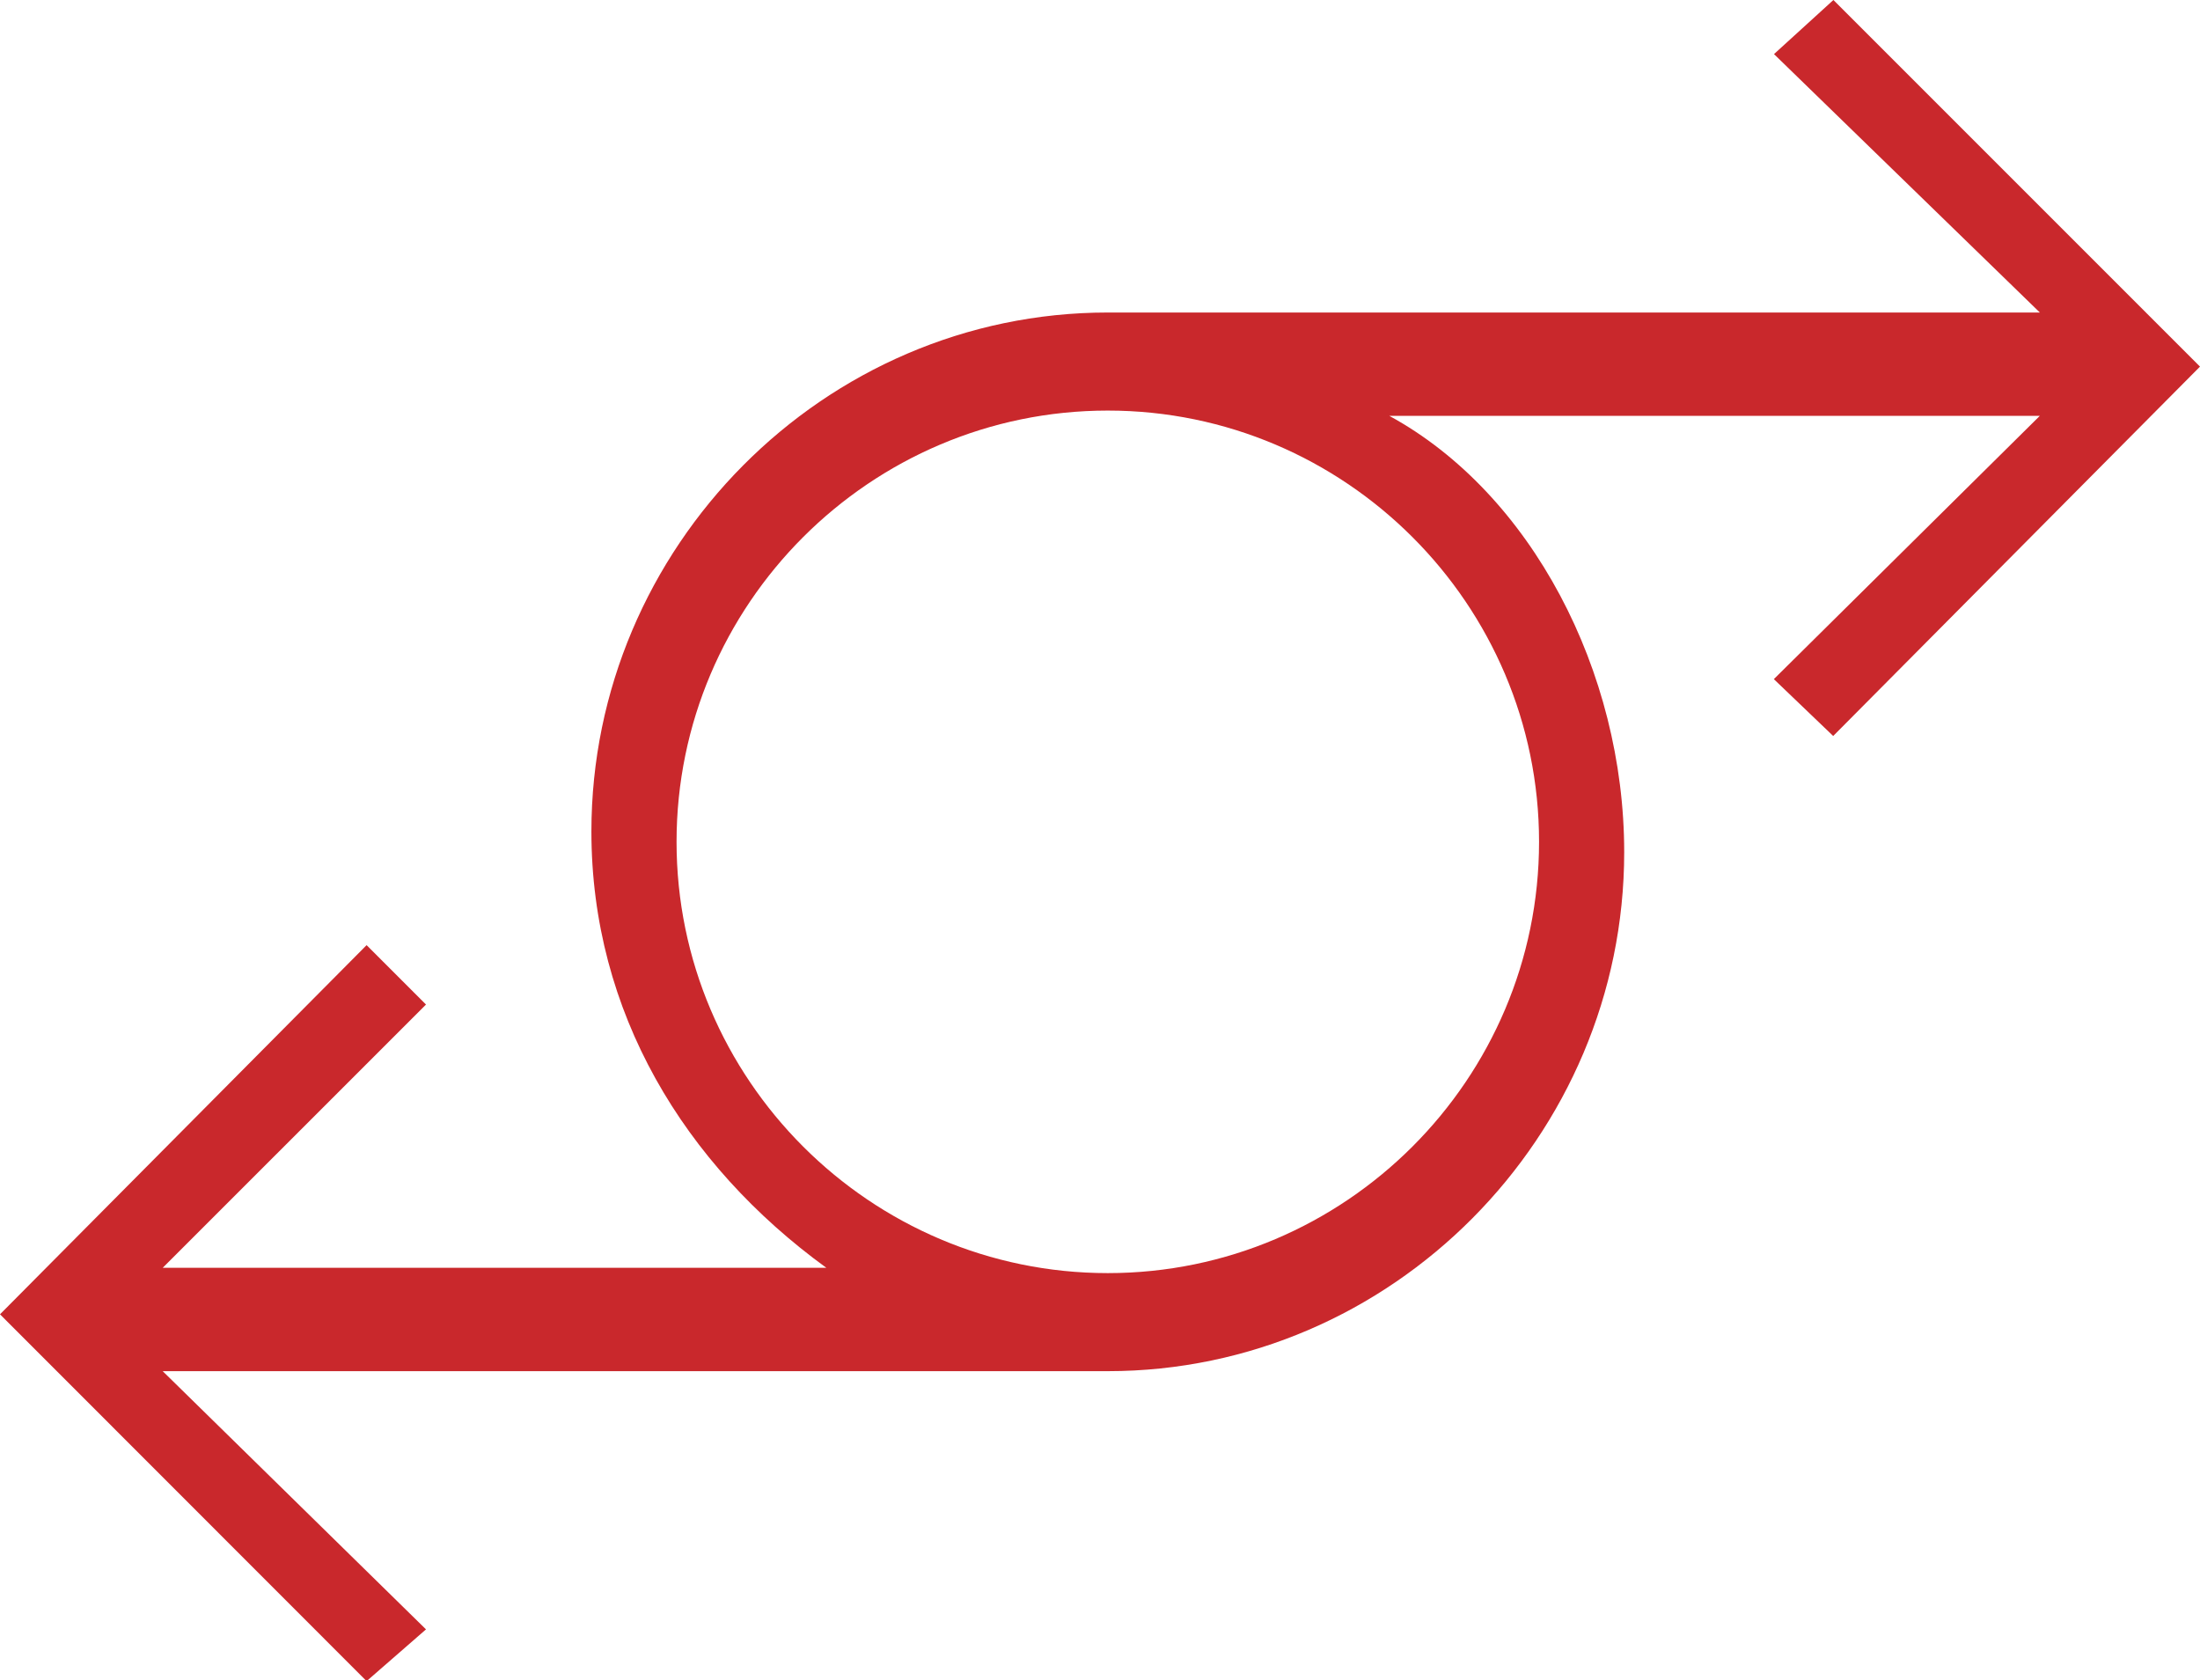 <?xml version="1.0" encoding="UTF-8" standalone="no"?><svg xmlns="http://www.w3.org/2000/svg" xmlns:xlink="http://www.w3.org/1999/xlink" fill="#000000" height="33.6" preserveAspectRatio="xMidYMid meet" version="1" viewBox="0.0 0.0 44.0 33.6" width="44" zoomAndPan="magnify"><g id="change1_1"><path d="M 30.781 16.836 C 30.781 21.586 26.906 25.461 22.156 25.461 C 17.406 25.461 13.531 21.586 13.531 16.836 C 13.531 12.086 17.406 8.211 22.156 8.211 C 26.906 8.211 30.781 12.086 30.781 16.836 Z M 36.668 0 L 35.48 1.082 L 40.797 6.25 L 22.156 6.25 C 16.473 6.25 11.828 10.949 11.828 16.629 C 11.828 20.242 13.684 23.289 16.527 25.355 L 3.254 25.355 L 8.52 20.09 L 7.332 18.902 L 0 26.285 L 7.332 33.621 L 8.52 32.586 L 3.254 27.422 L 22.156 27.422 C 27.836 27.422 32.484 22.723 32.484 17.043 C 32.484 13.426 30.625 9.863 27.785 8.316 L 40.797 8.316 L 35.477 13.582 L 36.664 14.719 L 44 7.332 L 36.668 0" fill="#c9282c"/></g></svg>